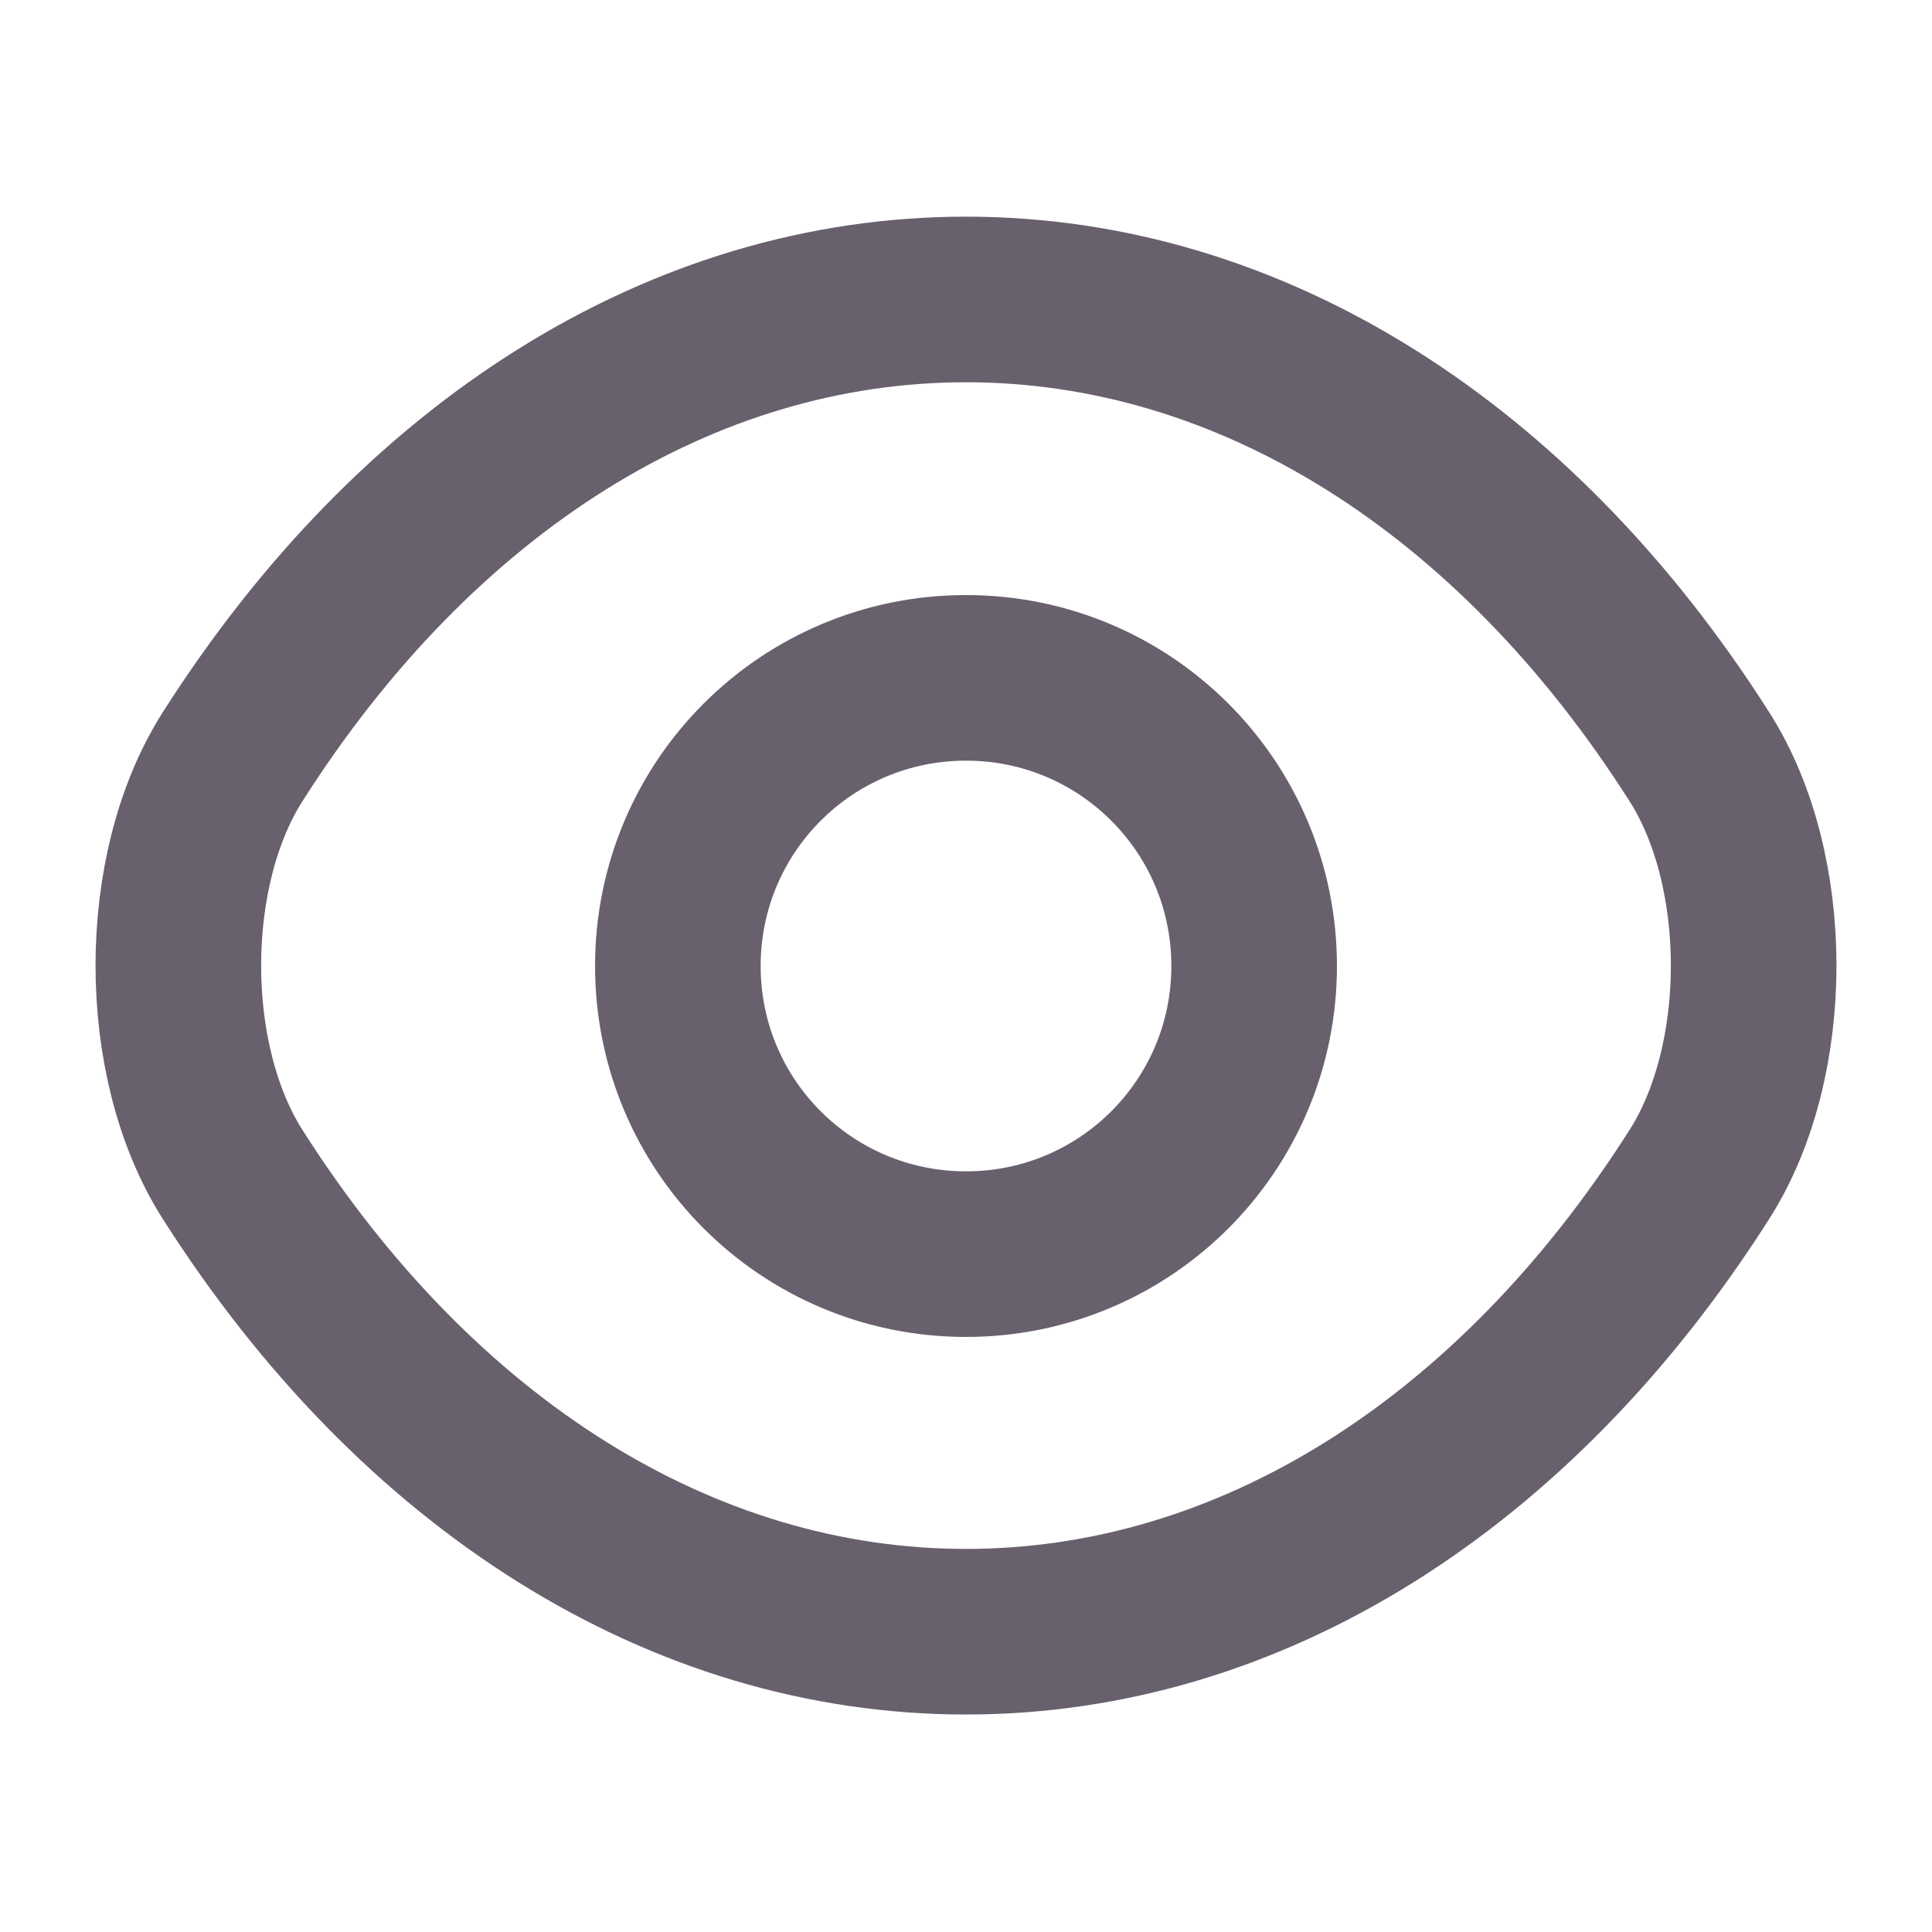 <svg width="14" height="14" viewBox="0 0 14 14" fill="none" xmlns="http://www.w3.org/2000/svg">
<path d="M9.088 7C9.088 8.155 8.155 9.088 7 9.088C5.845 9.088 4.912 8.155 4.912 7C4.912 5.845 5.845 4.912 7 4.912C8.155 4.912 9.088 5.845 9.088 7Z" stroke="#68616D" stroke-width="1.2" stroke-linecap="round" stroke-linejoin="round"/>
<path d="M7 11.824C9.059 11.824 10.978 10.611 12.314 8.511C12.839 7.688 12.839 6.306 12.314 5.483C10.978 3.383 9.059 2.17 7 2.17C4.941 2.17 3.022 3.383 1.686 5.483C1.161 6.306 1.161 7.688 1.686 8.511C3.022 10.611 4.941 11.824 7 11.824Z" stroke="#68616D" stroke-width="1.2" stroke-linecap="round" stroke-linejoin="round"/>
</svg>
